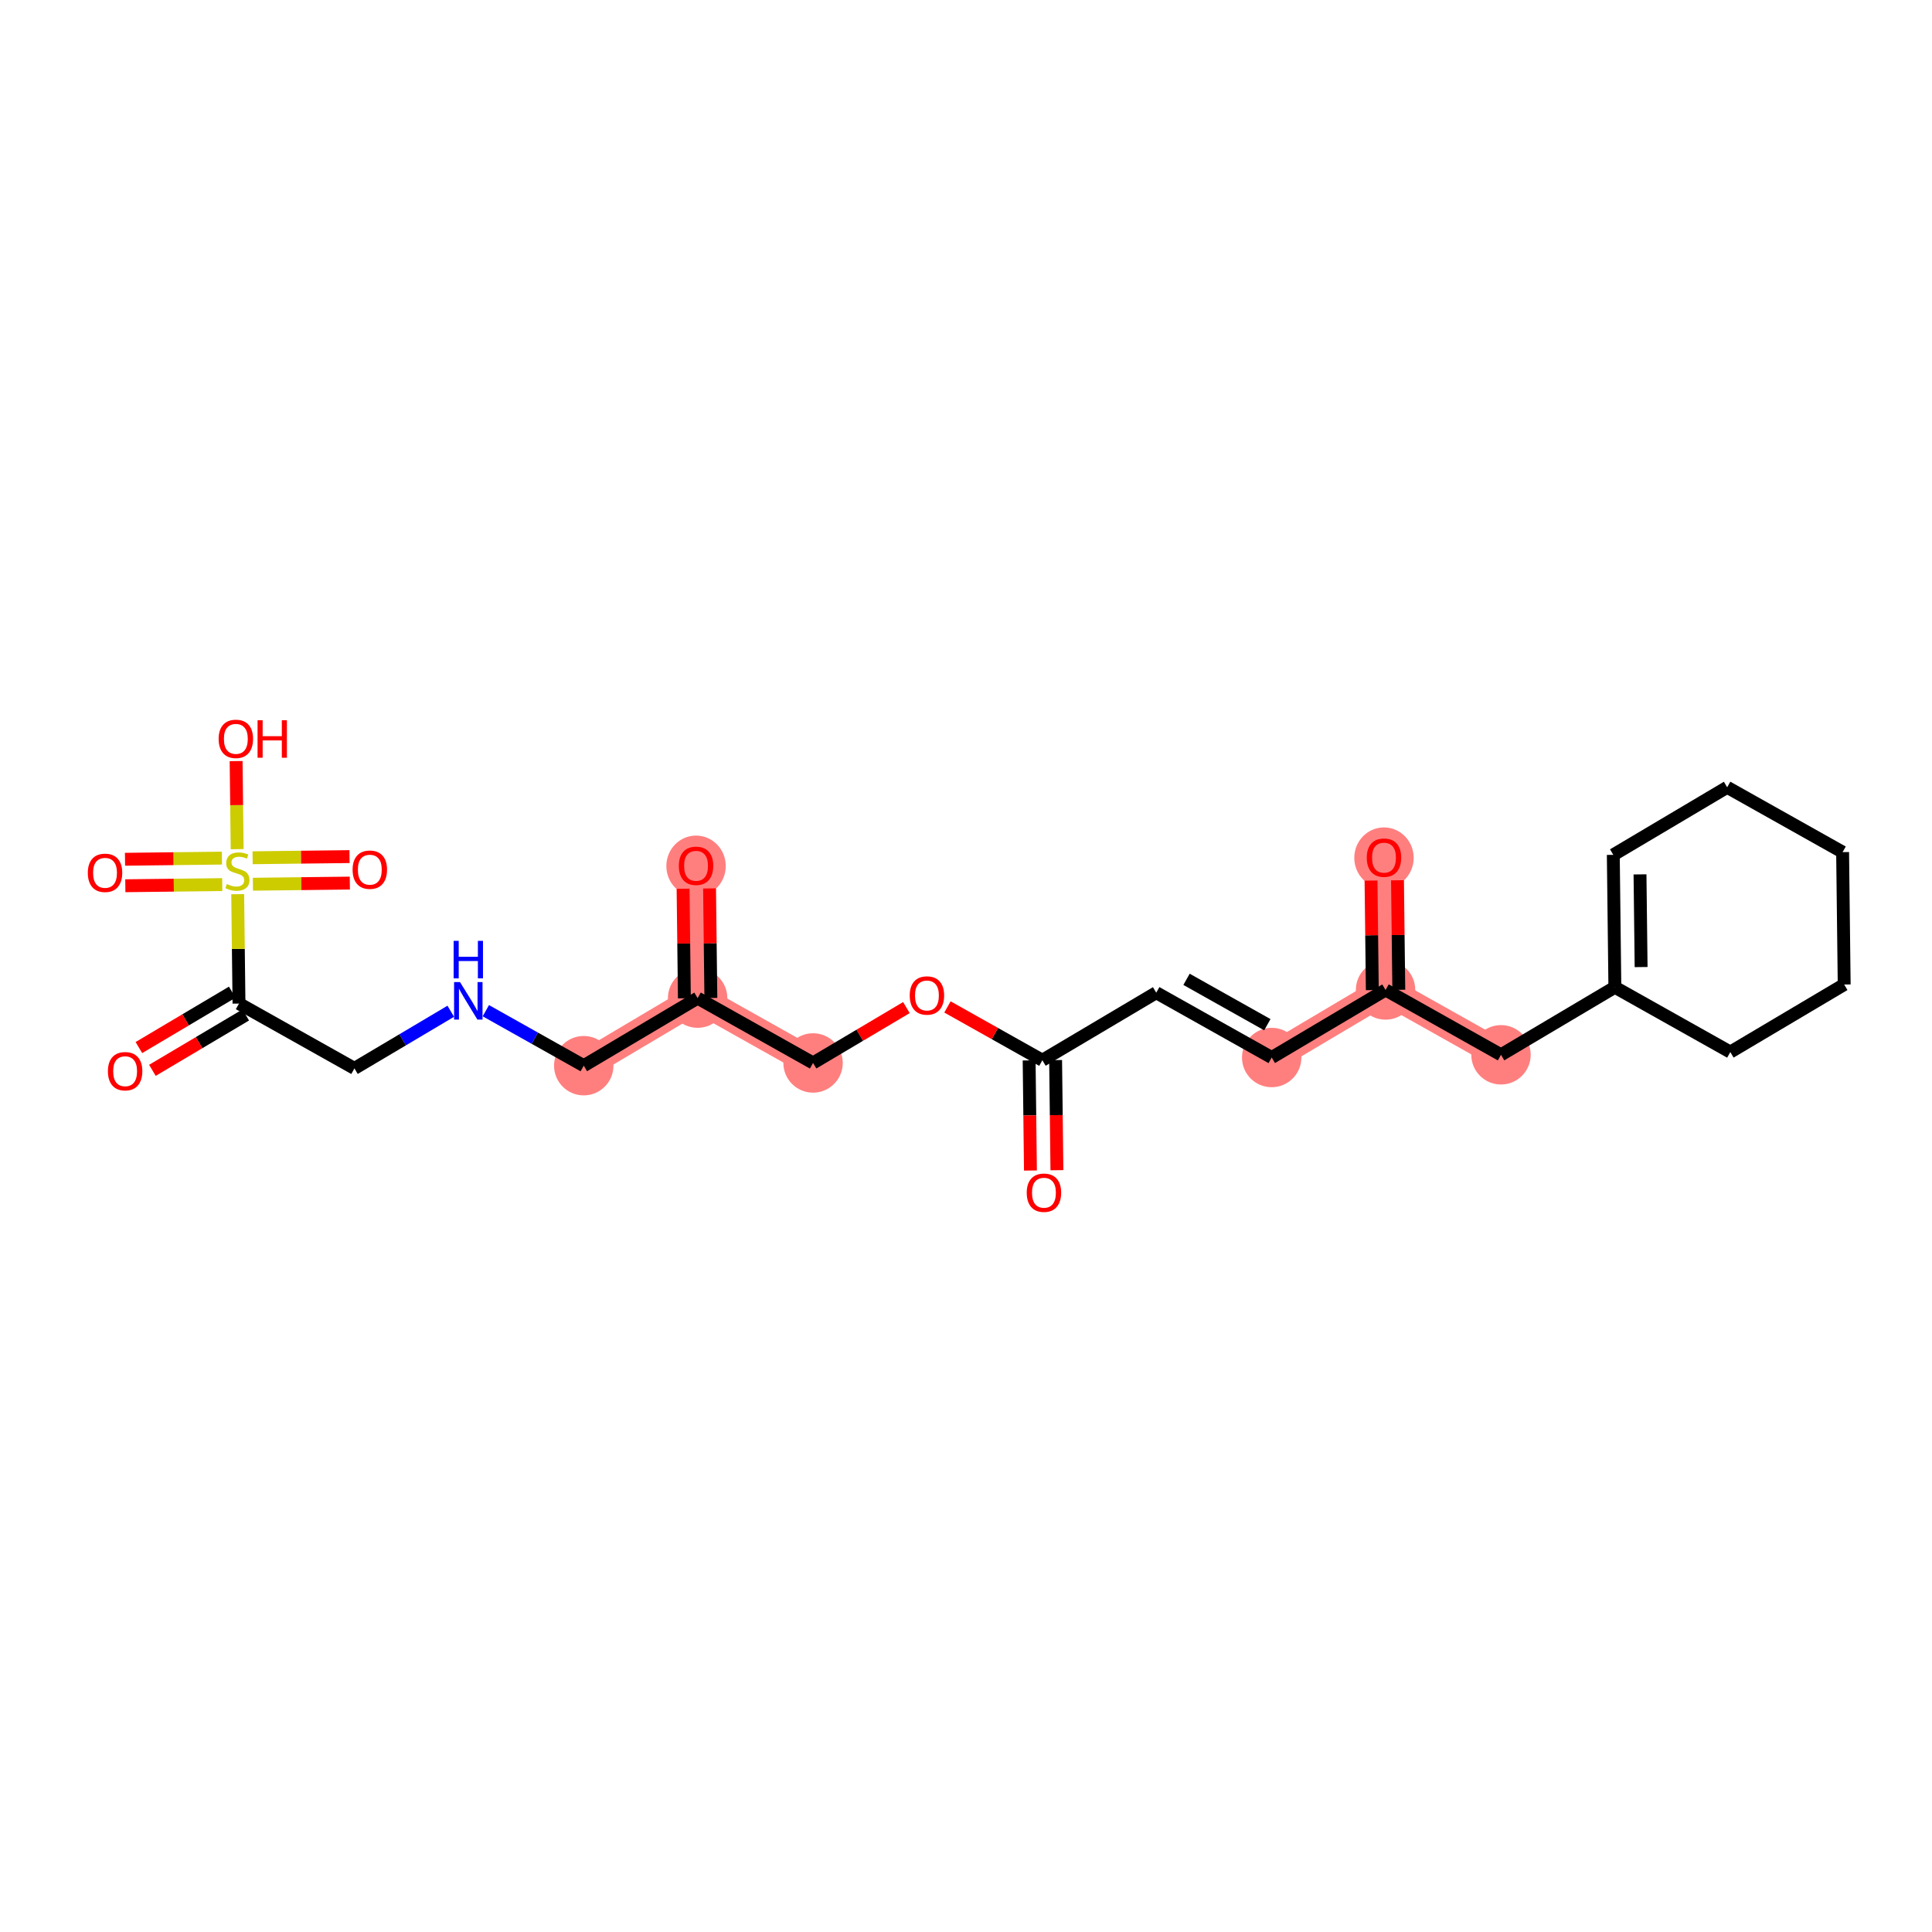 <?xml version='1.0' encoding='iso-8859-1'?>
<svg version='1.1' baseProfile='full'
              xmlns='http://www.w3.org/2000/svg'
                      xmlns:rdkit='http://www.rdkit.org/xml'
                      xmlns:xlink='http://www.w3.org/1999/xlink'
                  xml:space='preserve'
width='300px' height='300px' viewBox='0 0 300 300'>
<!-- END OF HEADER -->
<rect style='opacity:1.0;fill:#FFFFFF;stroke:none' width='300' height='300' x='0' y='0'> </rect>
<rect style='opacity:1.0;fill:#FFFFFF;stroke:none' width='300' height='300' x='0' y='0'> </rect>
<path d='M 214.905,133.163 L 215.149,153.721' style='fill:none;fill-rule:evenodd;stroke:#FF7F7F;stroke-width:4.4px;stroke-linecap:butt;stroke-linejoin:miter;stroke-opacity:1' />
<path d='M 215.149,153.721 L 197.467,164.211' style='fill:none;fill-rule:evenodd;stroke:#FF7F7F;stroke-width:4.4px;stroke-linecap:butt;stroke-linejoin:miter;stroke-opacity:1' />
<path d='M 215.149,153.721 L 233.074,163.789' style='fill:none;fill-rule:evenodd;stroke:#FF7F7F;stroke-width:4.4px;stroke-linecap:butt;stroke-linejoin:miter;stroke-opacity:1' />
<path d='M 126.252,165.056 L 108.326,154.989' style='fill:none;fill-rule:evenodd;stroke:#FF7F7F;stroke-width:4.4px;stroke-linecap:butt;stroke-linejoin:miter;stroke-opacity:1' />
<path d='M 108.326,154.989 L 108.082,134.431' style='fill:none;fill-rule:evenodd;stroke:#FF7F7F;stroke-width:4.4px;stroke-linecap:butt;stroke-linejoin:miter;stroke-opacity:1' />
<path d='M 108.326,154.989 L 90.644,165.479' style='fill:none;fill-rule:evenodd;stroke:#FF7F7F;stroke-width:4.4px;stroke-linecap:butt;stroke-linejoin:miter;stroke-opacity:1' />
<ellipse cx='214.905' cy='133.208' rx='4.112' ry='4.228'  style='fill:#FF7F7F;fill-rule:evenodd;stroke:#FF7F7F;stroke-width:1.0px;stroke-linecap:butt;stroke-linejoin:miter;stroke-opacity:1' />
<ellipse cx='215.149' cy='153.721' rx='4.112' ry='4.112'  style='fill:#FF7F7F;fill-rule:evenodd;stroke:#FF7F7F;stroke-width:1.0px;stroke-linecap:butt;stroke-linejoin:miter;stroke-opacity:1' />
<ellipse cx='197.467' cy='164.211' rx='4.112' ry='4.112'  style='fill:#FF7F7F;fill-rule:evenodd;stroke:#FF7F7F;stroke-width:1.0px;stroke-linecap:butt;stroke-linejoin:miter;stroke-opacity:1' />
<ellipse cx='126.252' cy='165.056' rx='4.112' ry='4.112'  style='fill:#FF7F7F;fill-rule:evenodd;stroke:#FF7F7F;stroke-width:1.0px;stroke-linecap:butt;stroke-linejoin:miter;stroke-opacity:1' />
<ellipse cx='108.326' cy='154.989' rx='4.112' ry='4.112'  style='fill:#FF7F7F;fill-rule:evenodd;stroke:#FF7F7F;stroke-width:1.0px;stroke-linecap:butt;stroke-linejoin:miter;stroke-opacity:1' />
<ellipse cx='108.082' cy='134.476' rx='4.112' ry='4.228'  style='fill:#FF7F7F;fill-rule:evenodd;stroke:#FF7F7F;stroke-width:1.0px;stroke-linecap:butt;stroke-linejoin:miter;stroke-opacity:1' />
<ellipse cx='90.644' cy='165.479' rx='4.112' ry='4.112'  style='fill:#FF7F7F;fill-rule:evenodd;stroke:#FF7F7F;stroke-width:1.0px;stroke-linecap:butt;stroke-linejoin:miter;stroke-opacity:1' />
<ellipse cx='233.074' cy='163.789' rx='4.112' ry='4.112'  style='fill:#FF7F7F;fill-rule:evenodd;stroke:#FF7F7F;stroke-width:1.0px;stroke-linecap:butt;stroke-linejoin:miter;stroke-opacity:1' />
<path class='bond-0 atom-0 atom-1' d='M 212.891,136.736 L 212.992,145.241' style='fill:none;fill-rule:evenodd;stroke:#FF0000;stroke-width:2.0px;stroke-linecap:butt;stroke-linejoin:miter;stroke-opacity:1' />
<path class='bond-0 atom-0 atom-1' d='M 212.992,145.241 L 213.093,153.745' style='fill:none;fill-rule:evenodd;stroke:#000000;stroke-width:2.0px;stroke-linecap:butt;stroke-linejoin:miter;stroke-opacity:1' />
<path class='bond-0 atom-0 atom-1' d='M 217.003,136.687 L 217.103,145.192' style='fill:none;fill-rule:evenodd;stroke:#FF0000;stroke-width:2.0px;stroke-linecap:butt;stroke-linejoin:miter;stroke-opacity:1' />
<path class='bond-0 atom-0 atom-1' d='M 217.103,145.192 L 217.204,153.697' style='fill:none;fill-rule:evenodd;stroke:#000000;stroke-width:2.0px;stroke-linecap:butt;stroke-linejoin:miter;stroke-opacity:1' />
<path class='bond-1 atom-1 atom-2' d='M 215.149,153.721 L 197.467,164.211' style='fill:none;fill-rule:evenodd;stroke:#000000;stroke-width:2.0px;stroke-linecap:butt;stroke-linejoin:miter;stroke-opacity:1' />
<path class='bond-18 atom-1 atom-19' d='M 215.149,153.721 L 233.074,163.789' style='fill:none;fill-rule:evenodd;stroke:#000000;stroke-width:2.0px;stroke-linecap:butt;stroke-linejoin:miter;stroke-opacity:1' />
<path class='bond-2 atom-2 atom-3' d='M 197.467,164.211 L 179.541,154.144' style='fill:none;fill-rule:evenodd;stroke:#000000;stroke-width:2.0px;stroke-linecap:butt;stroke-linejoin:miter;stroke-opacity:1' />
<path class='bond-2 atom-2 atom-3' d='M 196.792,159.116 L 184.244,152.069' style='fill:none;fill-rule:evenodd;stroke:#000000;stroke-width:2.0px;stroke-linecap:butt;stroke-linejoin:miter;stroke-opacity:1' />
<path class='bond-3 atom-3 atom-4' d='M 179.541,154.144 L 161.859,164.634' style='fill:none;fill-rule:evenodd;stroke:#000000;stroke-width:2.0px;stroke-linecap:butt;stroke-linejoin:miter;stroke-opacity:1' />
<path class='bond-4 atom-4 atom-5' d='M 159.804,164.658 L 159.905,173.208' style='fill:none;fill-rule:evenodd;stroke:#000000;stroke-width:2.0px;stroke-linecap:butt;stroke-linejoin:miter;stroke-opacity:1' />
<path class='bond-4 atom-4 atom-5' d='M 159.905,173.208 L 160.006,181.758' style='fill:none;fill-rule:evenodd;stroke:#FF0000;stroke-width:2.0px;stroke-linecap:butt;stroke-linejoin:miter;stroke-opacity:1' />
<path class='bond-4 atom-4 atom-5' d='M 163.915,164.609 L 164.017,173.159' style='fill:none;fill-rule:evenodd;stroke:#000000;stroke-width:2.0px;stroke-linecap:butt;stroke-linejoin:miter;stroke-opacity:1' />
<path class='bond-4 atom-4 atom-5' d='M 164.017,173.159 L 164.118,181.709' style='fill:none;fill-rule:evenodd;stroke:#FF0000;stroke-width:2.0px;stroke-linecap:butt;stroke-linejoin:miter;stroke-opacity:1' />
<path class='bond-5 atom-4 atom-6' d='M 161.859,164.634 L 154.49,160.495' style='fill:none;fill-rule:evenodd;stroke:#000000;stroke-width:2.0px;stroke-linecap:butt;stroke-linejoin:miter;stroke-opacity:1' />
<path class='bond-5 atom-4 atom-6' d='M 154.49,160.495 L 147.12,156.356' style='fill:none;fill-rule:evenodd;stroke:#FF0000;stroke-width:2.0px;stroke-linecap:butt;stroke-linejoin:miter;stroke-opacity:1' />
<path class='bond-6 atom-6 atom-7' d='M 140.747,156.457 L 133.499,160.757' style='fill:none;fill-rule:evenodd;stroke:#FF0000;stroke-width:2.0px;stroke-linecap:butt;stroke-linejoin:miter;stroke-opacity:1' />
<path class='bond-6 atom-6 atom-7' d='M 133.499,160.757 L 126.252,165.056' style='fill:none;fill-rule:evenodd;stroke:#000000;stroke-width:2.0px;stroke-linecap:butt;stroke-linejoin:miter;stroke-opacity:1' />
<path class='bond-7 atom-7 atom-8' d='M 126.252,165.056 L 108.326,154.989' style='fill:none;fill-rule:evenodd;stroke:#000000;stroke-width:2.0px;stroke-linecap:butt;stroke-linejoin:miter;stroke-opacity:1' />
<path class='bond-8 atom-8 atom-9' d='M 110.382,154.964 L 110.281,146.46' style='fill:none;fill-rule:evenodd;stroke:#000000;stroke-width:2.0px;stroke-linecap:butt;stroke-linejoin:miter;stroke-opacity:1' />
<path class='bond-8 atom-8 atom-9' d='M 110.281,146.46 L 110.18,137.955' style='fill:none;fill-rule:evenodd;stroke:#FF0000;stroke-width:2.0px;stroke-linecap:butt;stroke-linejoin:miter;stroke-opacity:1' />
<path class='bond-8 atom-8 atom-9' d='M 106.27,155.013 L 106.169,146.508' style='fill:none;fill-rule:evenodd;stroke:#000000;stroke-width:2.0px;stroke-linecap:butt;stroke-linejoin:miter;stroke-opacity:1' />
<path class='bond-8 atom-8 atom-9' d='M 106.169,146.508 L 106.068,138.004' style='fill:none;fill-rule:evenodd;stroke:#FF0000;stroke-width:2.0px;stroke-linecap:butt;stroke-linejoin:miter;stroke-opacity:1' />
<path class='bond-9 atom-8 atom-10' d='M 108.326,154.989 L 90.644,165.479' style='fill:none;fill-rule:evenodd;stroke:#000000;stroke-width:2.0px;stroke-linecap:butt;stroke-linejoin:miter;stroke-opacity:1' />
<path class='bond-10 atom-10 atom-11' d='M 90.644,165.479 L 83.043,161.209' style='fill:none;fill-rule:evenodd;stroke:#000000;stroke-width:2.0px;stroke-linecap:butt;stroke-linejoin:miter;stroke-opacity:1' />
<path class='bond-10 atom-10 atom-11' d='M 83.043,161.209 L 75.441,156.94' style='fill:none;fill-rule:evenodd;stroke:#0000FF;stroke-width:2.0px;stroke-linecap:butt;stroke-linejoin:miter;stroke-opacity:1' />
<path class='bond-11 atom-11 atom-12' d='M 69.996,157.026 L 62.517,161.464' style='fill:none;fill-rule:evenodd;stroke:#0000FF;stroke-width:2.0px;stroke-linecap:butt;stroke-linejoin:miter;stroke-opacity:1' />
<path class='bond-11 atom-11 atom-12' d='M 62.517,161.464 L 55.037,165.901' style='fill:none;fill-rule:evenodd;stroke:#000000;stroke-width:2.0px;stroke-linecap:butt;stroke-linejoin:miter;stroke-opacity:1' />
<path class='bond-12 atom-12 atom-13' d='M 55.037,165.901 L 37.111,155.834' style='fill:none;fill-rule:evenodd;stroke:#000000;stroke-width:2.0px;stroke-linecap:butt;stroke-linejoin:miter;stroke-opacity:1' />
<path class='bond-13 atom-13 atom-14' d='M 36.062,154.066 L 28.814,158.365' style='fill:none;fill-rule:evenodd;stroke:#000000;stroke-width:2.0px;stroke-linecap:butt;stroke-linejoin:miter;stroke-opacity:1' />
<path class='bond-13 atom-13 atom-14' d='M 28.814,158.365 L 21.567,162.665' style='fill:none;fill-rule:evenodd;stroke:#FF0000;stroke-width:2.0px;stroke-linecap:butt;stroke-linejoin:miter;stroke-opacity:1' />
<path class='bond-13 atom-13 atom-14' d='M 38.16,157.602 L 30.913,161.902' style='fill:none;fill-rule:evenodd;stroke:#000000;stroke-width:2.0px;stroke-linecap:butt;stroke-linejoin:miter;stroke-opacity:1' />
<path class='bond-13 atom-13 atom-14' d='M 30.913,161.902 L 23.665,166.202' style='fill:none;fill-rule:evenodd;stroke:#FF0000;stroke-width:2.0px;stroke-linecap:butt;stroke-linejoin:miter;stroke-opacity:1' />
<path class='bond-14 atom-13 atom-15' d='M 37.111,155.834 L 37.01,147.341' style='fill:none;fill-rule:evenodd;stroke:#000000;stroke-width:2.0px;stroke-linecap:butt;stroke-linejoin:miter;stroke-opacity:1' />
<path class='bond-14 atom-13 atom-15' d='M 37.01,147.341 L 36.91,138.849' style='fill:none;fill-rule:evenodd;stroke:#CCCC00;stroke-width:2.0px;stroke-linecap:butt;stroke-linejoin:miter;stroke-opacity:1' />
<path class='bond-15 atom-15 atom-16' d='M 34.462,133.248 L 26.937,133.337' style='fill:none;fill-rule:evenodd;stroke:#CCCC00;stroke-width:2.0px;stroke-linecap:butt;stroke-linejoin:miter;stroke-opacity:1' />
<path class='bond-15 atom-15 atom-16' d='M 26.937,133.337 L 19.412,133.427' style='fill:none;fill-rule:evenodd;stroke:#FF0000;stroke-width:2.0px;stroke-linecap:butt;stroke-linejoin:miter;stroke-opacity:1' />
<path class='bond-15 atom-15 atom-16' d='M 34.511,137.36 L 26.986,137.449' style='fill:none;fill-rule:evenodd;stroke:#CCCC00;stroke-width:2.0px;stroke-linecap:butt;stroke-linejoin:miter;stroke-opacity:1' />
<path class='bond-15 atom-15 atom-16' d='M 26.986,137.449 L 19.461,137.538' style='fill:none;fill-rule:evenodd;stroke:#FF0000;stroke-width:2.0px;stroke-linecap:butt;stroke-linejoin:miter;stroke-opacity:1' />
<path class='bond-16 atom-15 atom-17' d='M 39.272,137.303 L 46.797,137.214' style='fill:none;fill-rule:evenodd;stroke:#CCCC00;stroke-width:2.0px;stroke-linecap:butt;stroke-linejoin:miter;stroke-opacity:1' />
<path class='bond-16 atom-15 atom-17' d='M 46.797,137.214 L 54.322,137.125' style='fill:none;fill-rule:evenodd;stroke:#FF0000;stroke-width:2.0px;stroke-linecap:butt;stroke-linejoin:miter;stroke-opacity:1' />
<path class='bond-16 atom-15 atom-17' d='M 39.224,133.192 L 46.748,133.102' style='fill:none;fill-rule:evenodd;stroke:#CCCC00;stroke-width:2.0px;stroke-linecap:butt;stroke-linejoin:miter;stroke-opacity:1' />
<path class='bond-16 atom-15 atom-17' d='M 46.748,133.102 L 54.273,133.013' style='fill:none;fill-rule:evenodd;stroke:#FF0000;stroke-width:2.0px;stroke-linecap:butt;stroke-linejoin:miter;stroke-opacity:1' />
<path class='bond-17 atom-15 atom-18' d='M 36.827,131.859 L 36.745,125.02' style='fill:none;fill-rule:evenodd;stroke:#CCCC00;stroke-width:2.0px;stroke-linecap:butt;stroke-linejoin:miter;stroke-opacity:1' />
<path class='bond-17 atom-15 atom-18' d='M 36.745,125.02 L 36.664,118.181' style='fill:none;fill-rule:evenodd;stroke:#FF0000;stroke-width:2.0px;stroke-linecap:butt;stroke-linejoin:miter;stroke-opacity:1' />
<path class='bond-19 atom-19 atom-20' d='M 233.074,163.789 L 250.756,153.298' style='fill:none;fill-rule:evenodd;stroke:#000000;stroke-width:2.0px;stroke-linecap:butt;stroke-linejoin:miter;stroke-opacity:1' />
<path class='bond-20 atom-20 atom-21' d='M 250.756,153.298 L 250.512,132.74' style='fill:none;fill-rule:evenodd;stroke:#000000;stroke-width:2.0px;stroke-linecap:butt;stroke-linejoin:miter;stroke-opacity:1' />
<path class='bond-20 atom-20 atom-21' d='M 254.831,150.166 L 254.66,135.775' style='fill:none;fill-rule:evenodd;stroke:#000000;stroke-width:2.0px;stroke-linecap:butt;stroke-linejoin:miter;stroke-opacity:1' />
<path class='bond-25 atom-25 atom-20' d='M 268.682,163.366 L 250.756,153.298' style='fill:none;fill-rule:evenodd;stroke:#000000;stroke-width:2.0px;stroke-linecap:butt;stroke-linejoin:miter;stroke-opacity:1' />
<path class='bond-21 atom-21 atom-22' d='M 250.512,132.74 L 268.194,122.25' style='fill:none;fill-rule:evenodd;stroke:#000000;stroke-width:2.0px;stroke-linecap:butt;stroke-linejoin:miter;stroke-opacity:1' />
<path class='bond-22 atom-22 atom-23' d='M 268.194,122.25 L 286.12,132.318' style='fill:none;fill-rule:evenodd;stroke:#000000;stroke-width:2.0px;stroke-linecap:butt;stroke-linejoin:miter;stroke-opacity:1' />
<path class='bond-23 atom-23 atom-24' d='M 286.12,132.318 L 286.364,152.876' style='fill:none;fill-rule:evenodd;stroke:#000000;stroke-width:2.0px;stroke-linecap:butt;stroke-linejoin:miter;stroke-opacity:1' />
<path class='bond-24 atom-24 atom-25' d='M 286.364,152.876 L 268.682,163.366' style='fill:none;fill-rule:evenodd;stroke:#000000;stroke-width:2.0px;stroke-linecap:butt;stroke-linejoin:miter;stroke-opacity:1' />
<path  class='atom-0' d='M 212.232 133.179
Q 212.232 131.781, 212.923 131
Q 213.614 130.219, 214.905 130.219
Q 216.196 130.219, 216.887 131
Q 217.577 131.781, 217.577 133.179
Q 217.577 134.594, 216.878 135.4
Q 216.179 136.198, 214.905 136.198
Q 213.622 136.198, 212.923 135.4
Q 212.232 134.602, 212.232 133.179
M 214.905 135.54
Q 215.793 135.54, 216.27 134.948
Q 216.755 134.347, 216.755 133.179
Q 216.755 132.036, 216.27 131.461
Q 215.793 130.877, 214.905 130.877
Q 214.016 130.877, 213.531 131.452
Q 213.054 132.028, 213.054 133.179
Q 213.054 134.355, 213.531 134.948
Q 214.016 135.54, 214.905 135.54
' fill='#FF0000'/>
<path  class='atom-5' d='M 159.431 185.208
Q 159.431 183.81, 160.121 183.029
Q 160.812 182.248, 162.103 182.248
Q 163.394 182.248, 164.085 183.029
Q 164.776 183.81, 164.776 185.208
Q 164.776 186.623, 164.077 187.429
Q 163.378 188.226, 162.103 188.226
Q 160.82 188.226, 160.121 187.429
Q 159.431 186.631, 159.431 185.208
M 162.103 187.569
Q 162.991 187.569, 163.468 186.976
Q 163.954 186.376, 163.954 185.208
Q 163.954 184.065, 163.468 183.49
Q 162.991 182.906, 162.103 182.906
Q 161.215 182.906, 160.73 183.481
Q 160.253 184.057, 160.253 185.208
Q 160.253 186.384, 160.73 186.976
Q 161.215 187.569, 162.103 187.569
' fill='#FF0000'/>
<path  class='atom-6' d='M 141.261 154.583
Q 141.261 153.185, 141.952 152.403
Q 142.642 151.622, 143.934 151.622
Q 145.225 151.622, 145.916 152.403
Q 146.606 153.185, 146.606 154.583
Q 146.606 155.997, 145.907 156.803
Q 145.208 157.601, 143.934 157.601
Q 142.651 157.601, 141.952 156.803
Q 141.261 156.005, 141.261 154.583
M 143.934 156.943
Q 144.822 156.943, 145.299 156.351
Q 145.784 155.75, 145.784 154.583
Q 145.784 153.439, 145.299 152.864
Q 144.822 152.28, 143.934 152.28
Q 143.045 152.28, 142.56 152.856
Q 142.083 153.431, 142.083 154.583
Q 142.083 155.759, 142.56 156.351
Q 143.045 156.943, 143.934 156.943
' fill='#FF0000'/>
<path  class='atom-9' d='M 105.409 134.447
Q 105.409 133.049, 106.1 132.268
Q 106.791 131.487, 108.082 131.487
Q 109.373 131.487, 110.064 132.268
Q 110.755 133.049, 110.755 134.447
Q 110.755 135.862, 110.056 136.667
Q 109.357 137.465, 108.082 137.465
Q 106.799 137.465, 106.1 136.667
Q 105.409 135.87, 105.409 134.447
M 108.082 136.807
Q 108.97 136.807, 109.447 136.215
Q 109.932 135.615, 109.932 134.447
Q 109.932 133.304, 109.447 132.728
Q 108.97 132.144, 108.082 132.144
Q 107.194 132.144, 106.709 132.72
Q 106.232 133.296, 106.232 134.447
Q 106.232 135.623, 106.709 136.215
Q 107.194 136.807, 108.082 136.807
' fill='#FF0000'/>
<path  class='atom-11' d='M 71.431 152.5
L 73.34 155.584
Q 73.529 155.888, 73.833 156.439
Q 74.137 156.99, 74.154 157.023
L 74.154 152.5
L 74.927 152.5
L 74.927 158.322
L 74.129 158.322
L 72.081 154.951
Q 71.843 154.556, 71.588 154.104
Q 71.341 153.651, 71.267 153.511
L 71.267 158.322
L 70.51 158.322
L 70.51 152.5
L 71.431 152.5
' fill='#0000FF'/>
<path  class='atom-11' d='M 70.441 146.095
L 71.23 146.095
L 71.23 148.571
L 74.207 148.571
L 74.207 146.095
L 74.997 146.095
L 74.997 151.918
L 74.207 151.918
L 74.207 149.229
L 71.23 149.229
L 71.23 151.918
L 70.441 151.918
L 70.441 146.095
' fill='#0000FF'/>
<path  class='atom-14' d='M 16.756 166.34
Q 16.756 164.942, 17.447 164.161
Q 18.138 163.38, 19.429 163.38
Q 20.72 163.38, 21.411 164.161
Q 22.102 164.942, 22.102 166.34
Q 22.102 167.755, 21.403 168.561
Q 20.704 169.359, 19.429 169.359
Q 18.146 169.359, 17.447 168.561
Q 16.756 167.763, 16.756 166.34
M 19.429 168.701
Q 20.317 168.701, 20.794 168.109
Q 21.28 167.508, 21.28 166.34
Q 21.28 165.197, 20.794 164.622
Q 20.317 164.038, 19.429 164.038
Q 18.541 164.038, 18.056 164.613
Q 17.579 165.189, 17.579 166.34
Q 17.579 167.516, 18.056 168.109
Q 18.541 168.701, 19.429 168.701
' fill='#FF0000'/>
<path  class='atom-15' d='M 35.222 137.274
Q 35.288 137.299, 35.559 137.414
Q 35.831 137.529, 36.127 137.603
Q 36.431 137.669, 36.727 137.669
Q 37.278 137.669, 37.599 137.406
Q 37.92 137.134, 37.92 136.666
Q 37.92 136.345, 37.755 136.147
Q 37.599 135.95, 37.352 135.843
Q 37.106 135.736, 36.694 135.613
Q 36.176 135.457, 35.864 135.309
Q 35.559 135.161, 35.337 134.848
Q 35.124 134.536, 35.124 134.009
Q 35.124 133.277, 35.617 132.825
Q 36.119 132.373, 37.106 132.373
Q 37.78 132.373, 38.545 132.693
L 38.356 133.327
Q 37.657 133.039, 37.13 133.039
Q 36.563 133.039, 36.25 133.277
Q 35.938 133.508, 35.946 133.911
Q 35.946 134.223, 36.102 134.412
Q 36.267 134.601, 36.497 134.708
Q 36.736 134.815, 37.13 134.939
Q 37.657 135.103, 37.969 135.267
Q 38.282 135.432, 38.504 135.769
Q 38.734 136.098, 38.734 136.666
Q 38.734 137.471, 38.191 137.907
Q 37.657 138.335, 36.76 138.335
Q 36.242 138.335, 35.847 138.22
Q 35.461 138.113, 35 137.924
L 35.222 137.274
' fill='#CCCC00'/>
<path  class='atom-16' d='M 13.636 135.536
Q 13.636 134.138, 14.327 133.357
Q 15.018 132.576, 16.309 132.576
Q 17.6 132.576, 18.291 133.357
Q 18.982 134.138, 18.982 135.536
Q 18.982 136.951, 18.283 137.757
Q 17.584 138.554, 16.309 138.554
Q 15.026 138.554, 14.327 137.757
Q 13.636 136.959, 13.636 135.536
M 16.309 137.896
Q 17.197 137.896, 17.674 137.304
Q 18.159 136.704, 18.159 135.536
Q 18.159 134.393, 17.674 133.817
Q 17.197 133.233, 16.309 133.233
Q 15.421 133.233, 14.936 133.809
Q 14.459 134.385, 14.459 135.536
Q 14.459 136.712, 14.936 137.304
Q 15.421 137.896, 16.309 137.896
' fill='#FF0000'/>
<path  class='atom-17' d='M 54.752 135.048
Q 54.752 133.65, 55.443 132.869
Q 56.134 132.088, 57.425 132.088
Q 58.716 132.088, 59.407 132.869
Q 60.098 133.65, 60.098 135.048
Q 60.098 136.463, 59.399 137.269
Q 58.7 138.066, 57.425 138.066
Q 56.142 138.066, 55.443 137.269
Q 54.752 136.471, 54.752 135.048
M 57.425 137.408
Q 58.313 137.408, 58.79 136.816
Q 59.276 136.216, 59.276 135.048
Q 59.276 133.905, 58.79 133.329
Q 58.313 132.746, 57.425 132.746
Q 56.537 132.746, 56.052 133.321
Q 55.575 133.897, 55.575 135.048
Q 55.575 136.224, 56.052 136.816
Q 56.537 137.408, 57.425 137.408
' fill='#FF0000'/>
<path  class='atom-18' d='M 33.95 114.734
Q 33.95 113.336, 34.641 112.555
Q 35.332 111.774, 36.623 111.774
Q 37.914 111.774, 38.605 112.555
Q 39.296 113.336, 39.296 114.734
Q 39.296 116.149, 38.597 116.955
Q 37.898 117.752, 36.623 117.752
Q 35.34 117.752, 34.641 116.955
Q 33.95 116.157, 33.95 114.734
M 36.623 117.094
Q 37.511 117.094, 37.988 116.502
Q 38.474 115.902, 38.474 114.734
Q 38.474 113.591, 37.988 113.015
Q 37.511 112.431, 36.623 112.431
Q 35.735 112.431, 35.25 113.007
Q 34.773 113.583, 34.773 114.734
Q 34.773 115.91, 35.25 116.502
Q 35.735 117.094, 36.623 117.094
' fill='#FF0000'/>
<path  class='atom-18' d='M 39.995 111.839
L 40.784 111.839
L 40.784 114.315
L 43.761 114.315
L 43.761 111.839
L 44.551 111.839
L 44.551 117.662
L 43.761 117.662
L 43.761 114.973
L 40.784 114.973
L 40.784 117.662
L 39.995 117.662
L 39.995 111.839
' fill='#FF0000'/>
</svg>
